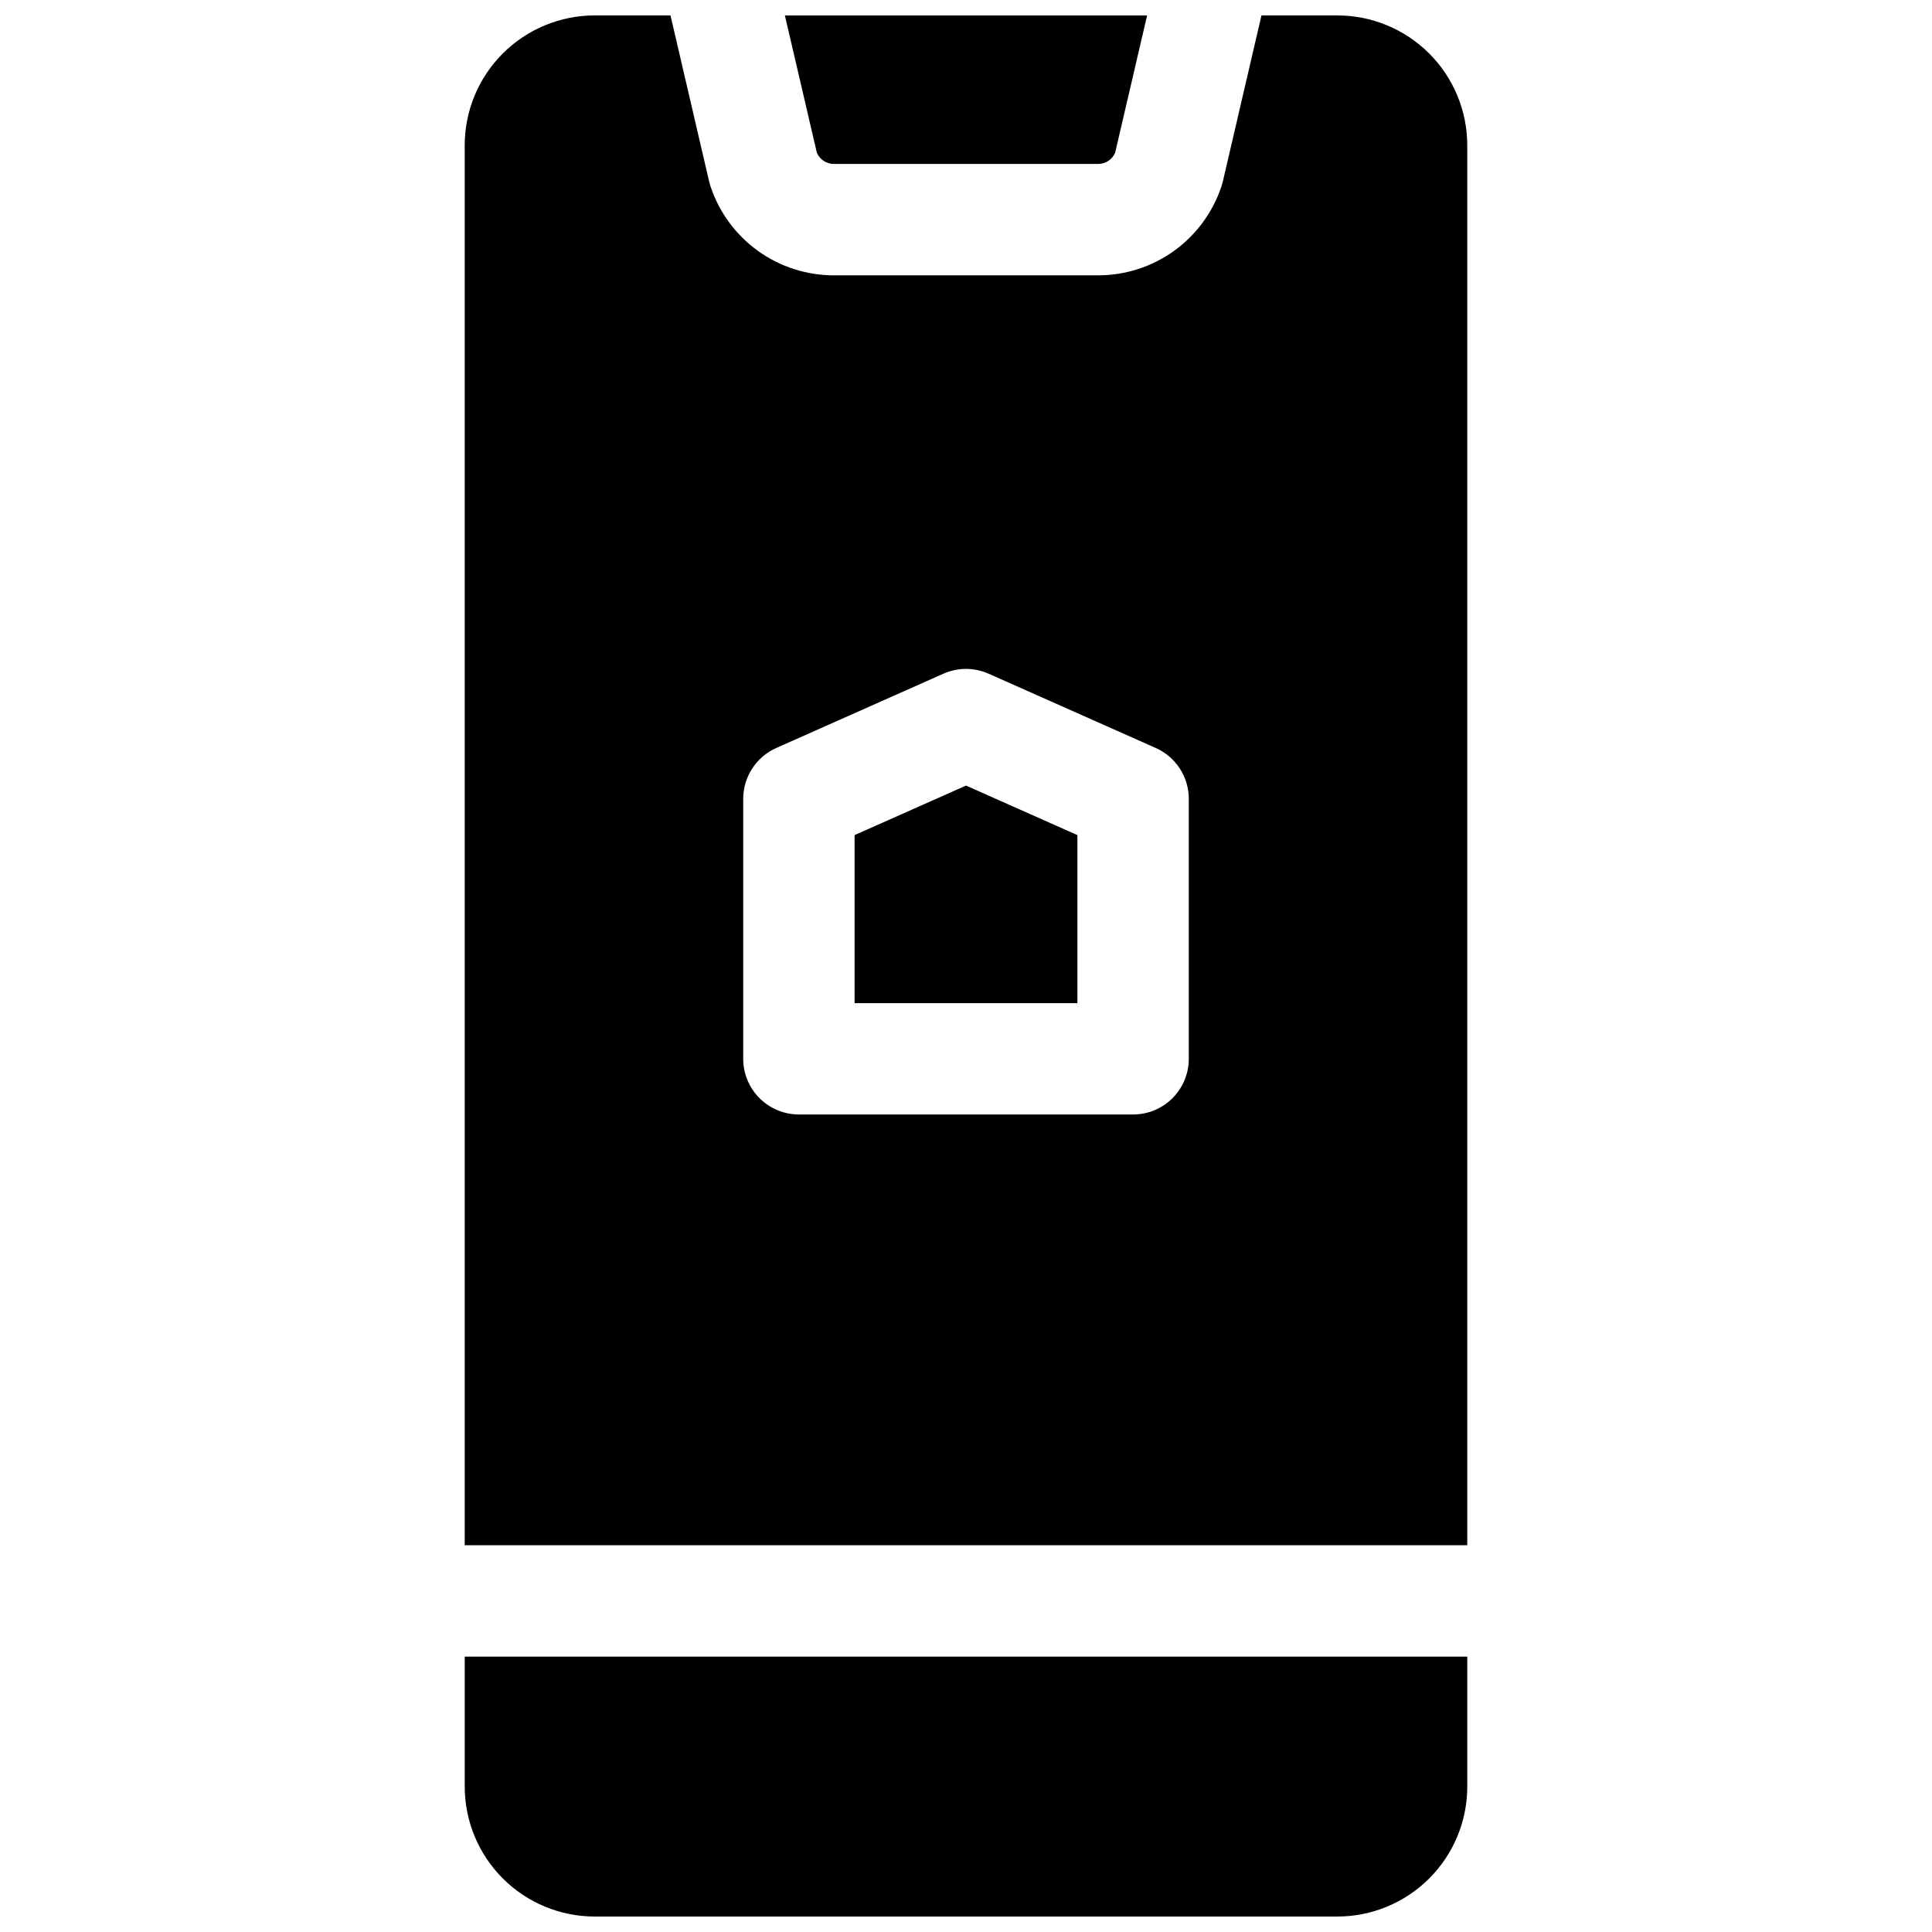 <?xml version="1.0" encoding="UTF-8"?>
<!-- Uploaded to: SVG Repo, www.svgrepo.com, Generator: SVG Repo Mixer Tools -->
<svg width="800px" height="800px" version="1.1" viewBox="144 144 512 512" xmlns="http://www.w3.org/2000/svg">
 <defs>
  <clipPath id="c">
   <path d="m352 148.09h96v39.906h-96z"/>
  </clipPath>
  <clipPath id="b">
   <path d="m267 148.09h266v405.91h-266z"/>
  </clipPath>
  <clipPath id="a">
   <path d="m267 583h266v68.902h-266z"/>
  </clipPath>
 </defs>
 <g clip-path="url(#c)">
  <path d="m364.99 187.45h70.023-0.004c1.957 0 3.727-1.16 4.508-2.953l8.48-36.406h-95.996l8.48 36.406c0.781 1.793 2.551 2.953 4.508 2.953z"/>
 </g>
 <path d="m429.52 365.31-29.52-13.125-29.523 13.125v44.527h59.043z"/>
 <g clip-path="url(#b)">
  <path d="m532.84 553.5v-370.97c0-9.137-3.629-17.895-10.09-24.355-6.457-6.457-15.219-10.086-24.352-10.086h-20.094l-10.242 44.016c-0.109 0.441-0.227 0.887-0.375 1.32v-0.004c-2.285 6.859-6.672 12.824-12.539 17.051-5.863 4.227-12.91 6.5-20.141 6.496h-70.02c-7.231 0.004-14.277-2.269-20.141-6.496-5.867-4.227-10.254-10.191-12.539-17.051-0.148-0.434-0.266-0.875-0.375-1.32l-10.242-44.012h-20.094c-9.133 0-17.895 3.629-24.352 10.086-6.461 6.461-10.09 15.219-10.09 24.355v370.97zm-191.88-197.79c0-2.856 0.828-5.652 2.387-8.047 1.555-2.394 3.773-4.285 6.383-5.445l44.281-19.68c3.812-1.695 8.168-1.695 11.984 0l44.281 19.68h-0.004c2.613 1.16 4.828 3.051 6.387 5.445 1.555 2.394 2.383 5.191 2.383 8.047v68.879c0 3.914-1.555 7.668-4.324 10.438-2.766 2.769-6.523 4.324-10.438 4.324h-88.559c-3.914 0-7.668-1.555-10.438-4.324-2.769-2.769-4.324-6.523-4.324-10.438z"/>
 </g>
 <g clip-path="url(#a)">
  <path d="m267.16 583.02v34.441c0 9.133 3.629 17.891 10.09 24.352 6.457 6.457 15.219 10.086 24.352 10.086h196.8c9.133 0 17.895-3.629 24.352-10.086 6.461-6.461 10.09-15.219 10.09-24.352v-34.441z"/>
 </g>
</svg>